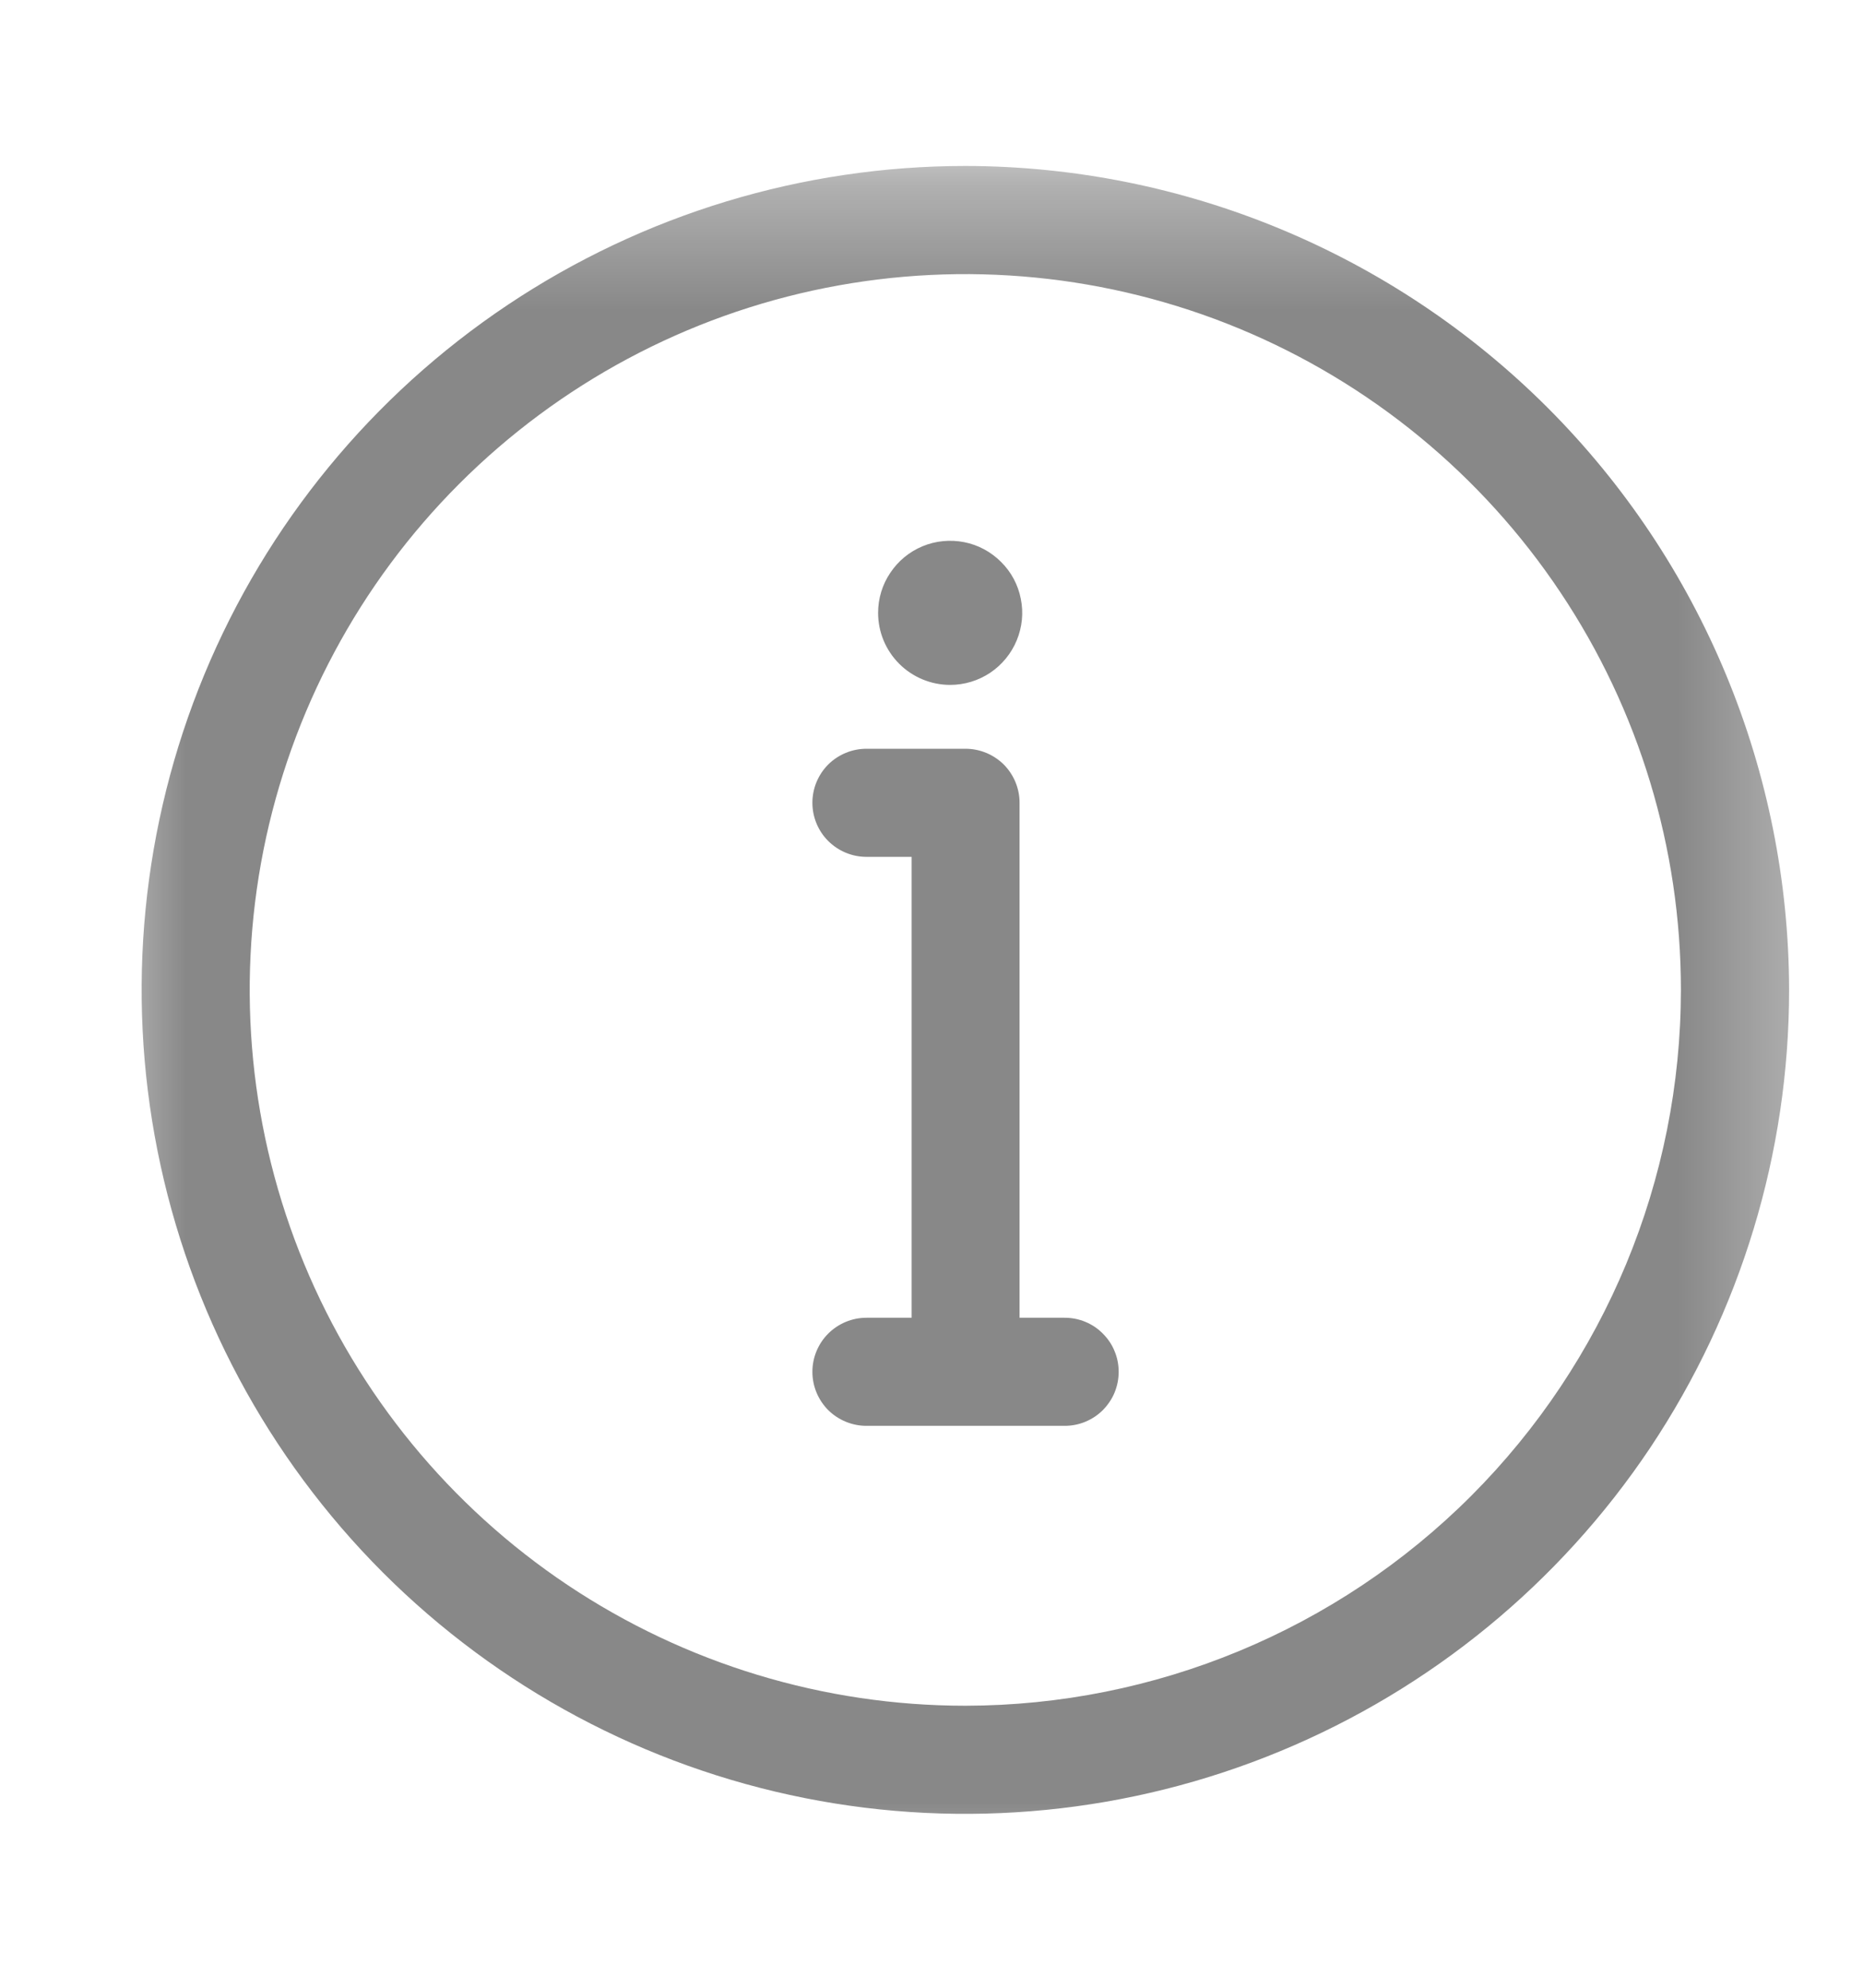 <svg width="15" height="16" viewBox="0 0 15 16" fill="none" xmlns="http://www.w3.org/2000/svg">
<g clip-path="url(#clip0_257_10064)">
<g clip-path="url(#clip1_257_10064)">
<g clip-path="url(#clip2_257_10064)">
<mask id="mask0_257_10064" style="mask-type:luminance" maskUnits="userSpaceOnUse" x="0" y="1" width="15" height="15">
<path d="M14.663 1.336H0.676V15.324H14.663V1.336Z" fill="white"/>
</mask>
<g mask="url(#mask0_257_10064)">
<path d="M7.773 1.336C6.461 1.336 5.179 1.725 4.088 2.454C2.997 3.183 2.147 4.218 1.645 5.43C1.143 6.642 1.012 7.976 1.268 9.262C1.524 10.549 2.156 11.73 3.083 12.658C4.011 13.585 5.192 14.217 6.479 14.473C7.765 14.729 9.099 14.597 10.31 14.095C11.522 13.593 12.558 12.743 13.287 11.653C14.015 10.562 14.405 9.28 14.405 7.968C14.402 6.21 13.703 4.524 12.46 3.281C11.216 2.038 9.531 1.338 7.773 1.336ZM7.773 13.73C6.633 13.73 5.519 13.392 4.571 12.759C3.624 12.126 2.885 11.226 2.449 10.173C2.013 9.12 1.899 7.962 2.121 6.844C2.344 5.726 2.892 4.7 3.698 3.894C4.504 3.088 5.531 2.539 6.648 2.317C7.766 2.095 8.925 2.209 9.978 2.645C11.03 3.081 11.93 3.819 12.563 4.767C13.197 5.715 13.534 6.829 13.534 7.968C13.533 9.496 12.925 10.96 11.845 12.041C10.765 13.121 9.3 13.728 7.773 13.73Z" fill="#888888"/>
<path d="M7.65 5.513C7.765 5.513 7.877 5.479 7.973 5.415C8.068 5.351 8.142 5.261 8.186 5.155C8.23 5.049 8.242 4.932 8.219 4.82C8.197 4.707 8.142 4.604 8.06 4.523C7.979 4.442 7.876 4.386 7.763 4.364C7.651 4.342 7.534 4.353 7.428 4.397C7.322 4.441 7.232 4.515 7.168 4.611C7.104 4.706 7.07 4.818 7.07 4.933C7.07 5.087 7.131 5.234 7.24 5.343C7.349 5.452 7.497 5.513 7.65 5.513Z" fill="#888888"/>
<path d="M8.572 10.607H8.209V6.461C8.209 6.346 8.163 6.236 8.082 6.154C8 6.073 7.889 6.027 7.774 6.027H6.976C6.861 6.027 6.75 6.073 6.668 6.154C6.587 6.236 6.541 6.346 6.541 6.462C6.541 6.577 6.587 6.688 6.668 6.769C6.75 6.851 6.861 6.897 6.976 6.897H7.34V10.607H6.976C6.861 10.607 6.75 10.653 6.668 10.735C6.587 10.816 6.541 10.927 6.541 11.042C6.541 11.158 6.587 11.268 6.668 11.35C6.75 11.431 6.861 11.477 6.976 11.477H8.572C8.63 11.477 8.686 11.466 8.739 11.444C8.792 11.422 8.84 11.39 8.88 11.35C8.92 11.309 8.953 11.261 8.974 11.209C8.996 11.156 9.007 11.099 9.007 11.042C9.007 10.985 8.996 10.928 8.974 10.876C8.953 10.823 8.92 10.775 8.88 10.735C8.84 10.694 8.792 10.662 8.739 10.64C8.686 10.618 8.63 10.607 8.572 10.607Z" fill="#888888"/>
</g>
</g>
</g>
</g>
<defs>
<clipPath id="clip0_257_10064">
<rect width="14" height="14.92" fill="white" transform="translate(0.67 0.87)"/>
</clipPath>
<clipPath id="clip1_257_10064">
<rect width="14" height="14.92" fill="white" transform="translate(0.67 0.87)"/>
</clipPath>
<clipPath id="clip2_257_10064">
<rect width="13.988" height="14.92" fill="white" transform="translate(0.676 0.87)"/>
</clipPath>
</defs>
</svg>
